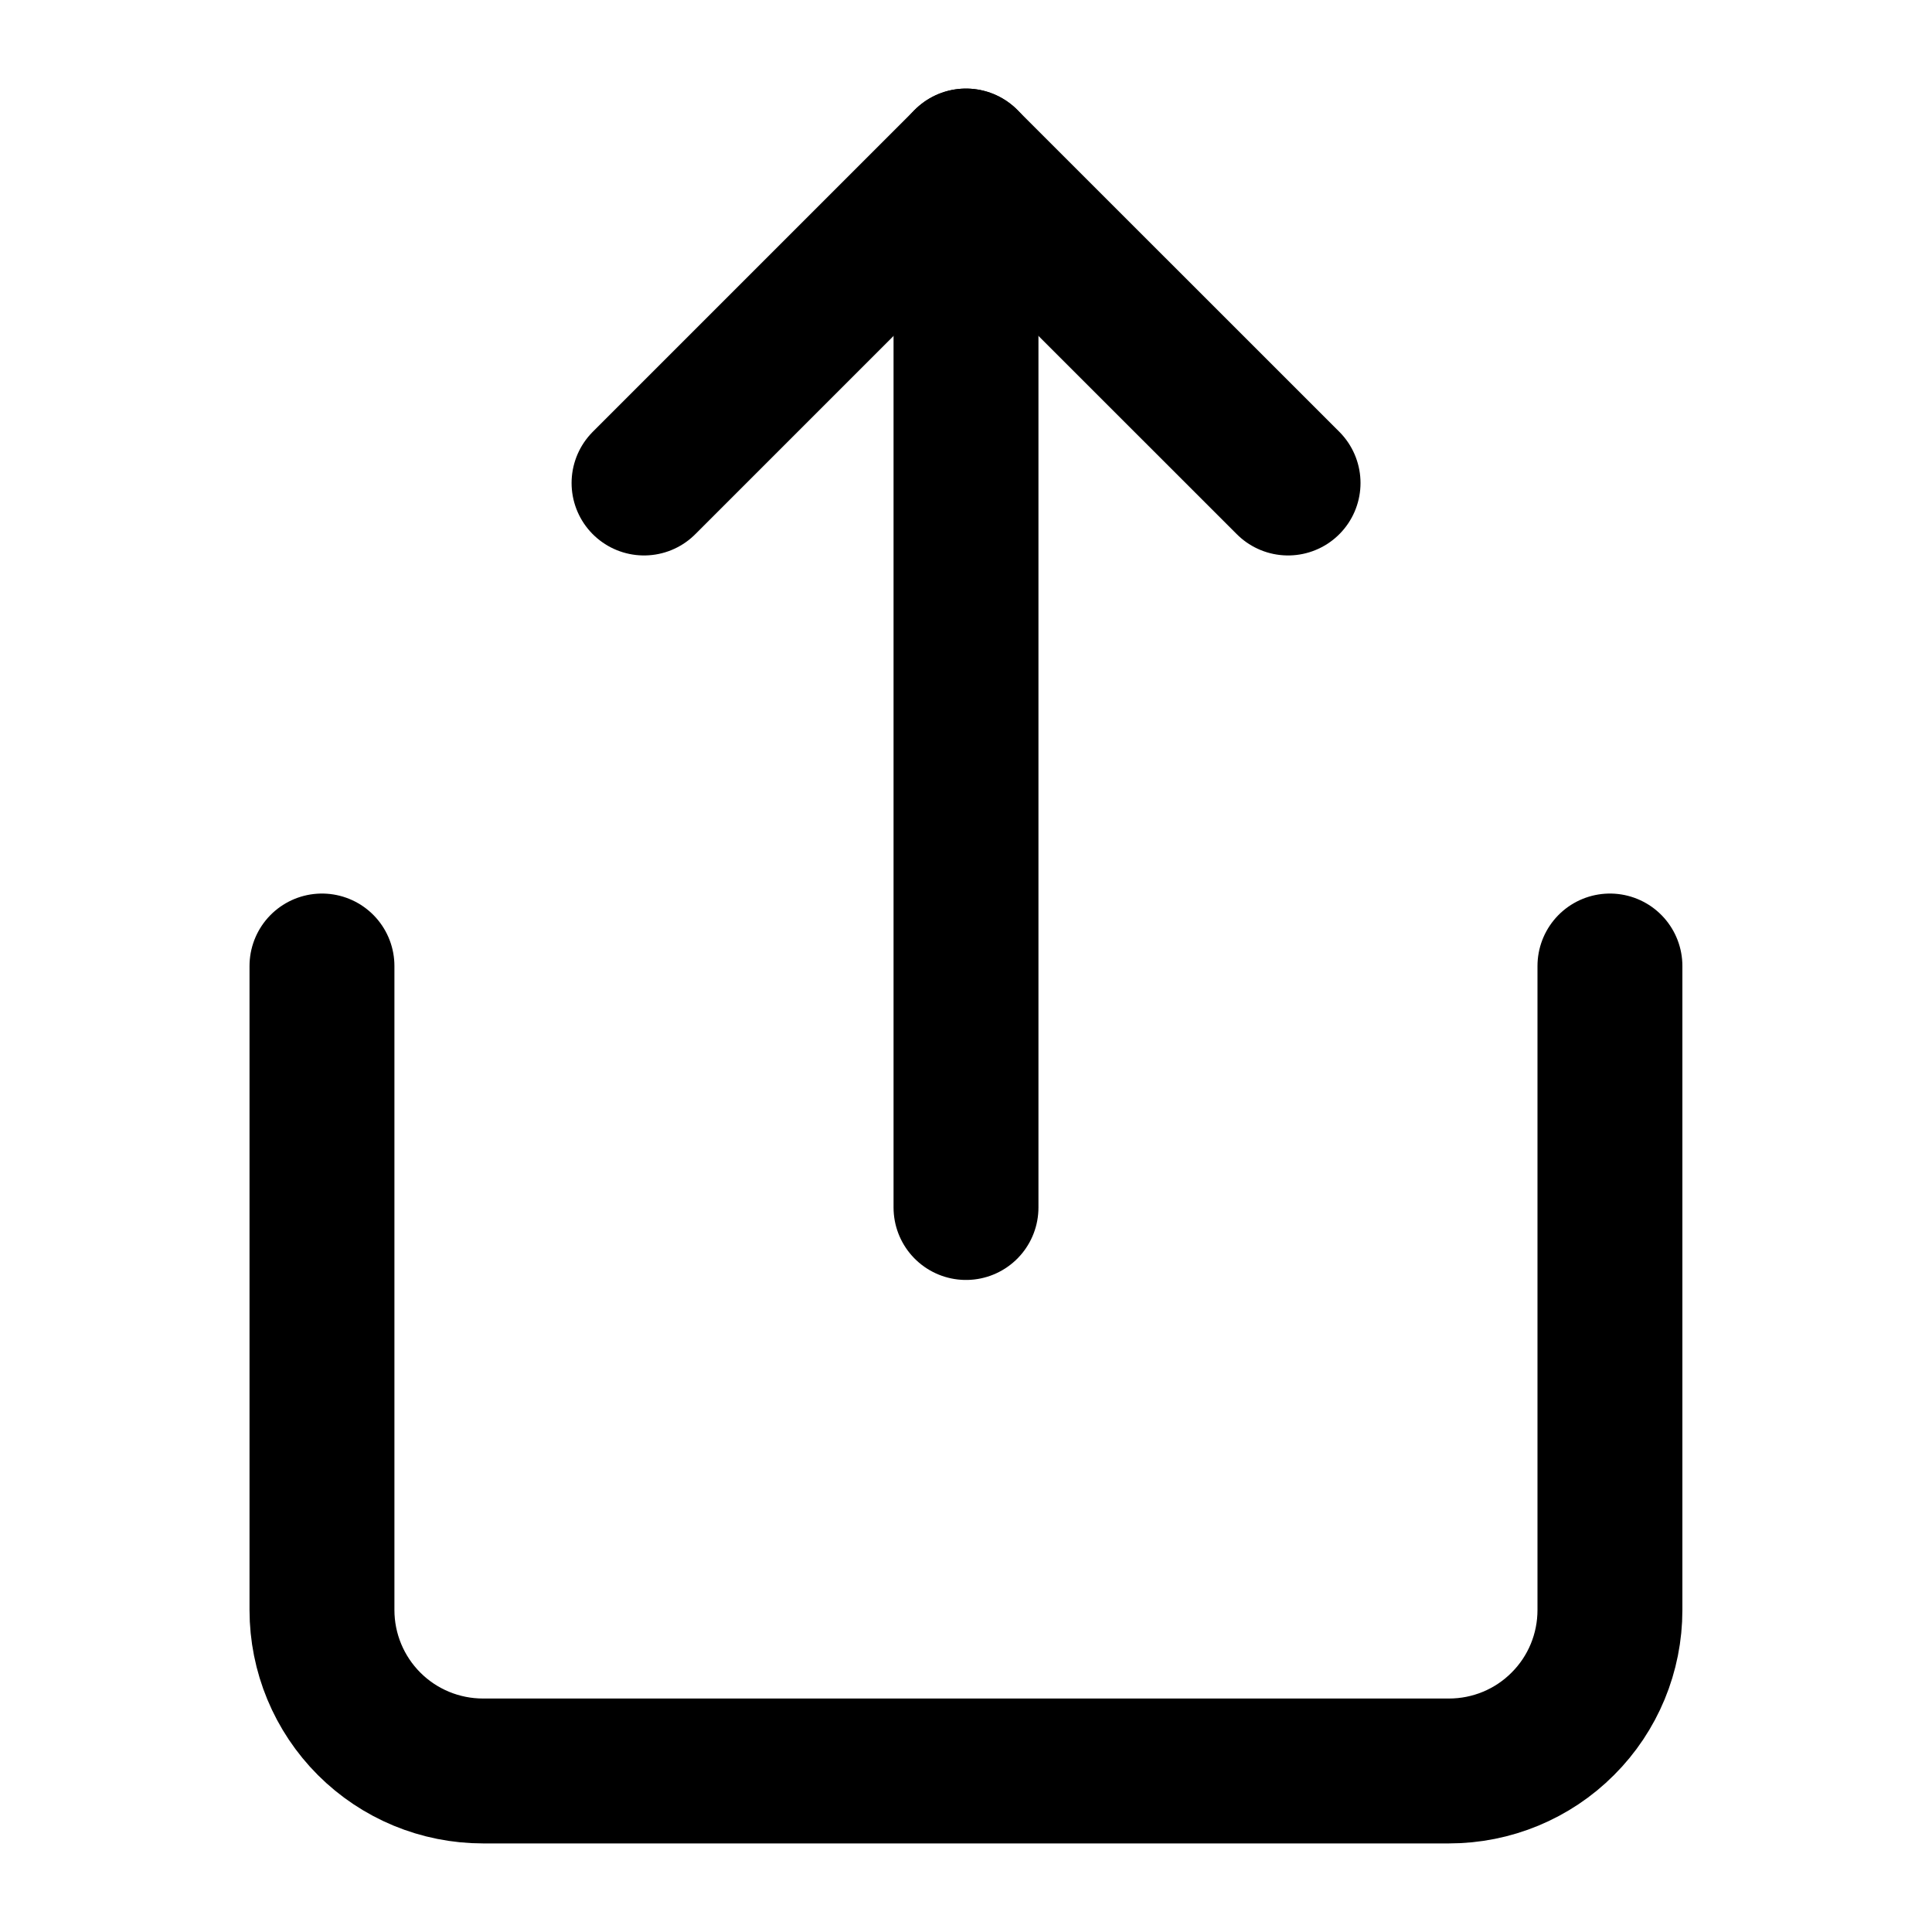 <svg width="20" height="20" viewBox="0 0 20 20" fill="none" xmlns="http://www.w3.org/2000/svg">
<path d="M3.333 10V16.667C3.333 17.109 3.509 17.533 3.821 17.845C4.134 18.158 4.558 18.333 5 18.333H15C15.442 18.333 15.866 18.158 16.178 17.845C16.491 17.533 16.666 17.109 16.666 16.667V10" stroke="black" stroke-width="1.5" stroke-linecap="round" stroke-linejoin="round"/>
<path d="M13.334 5L10 1.667L6.667 5" stroke="black" stroke-width="1.5" stroke-linecap="round" stroke-linejoin="round"/>
<path d="M10 1.667V12.5" stroke="black" stroke-width="1.5" stroke-linecap="round" stroke-linejoin="round"/>
</svg>

